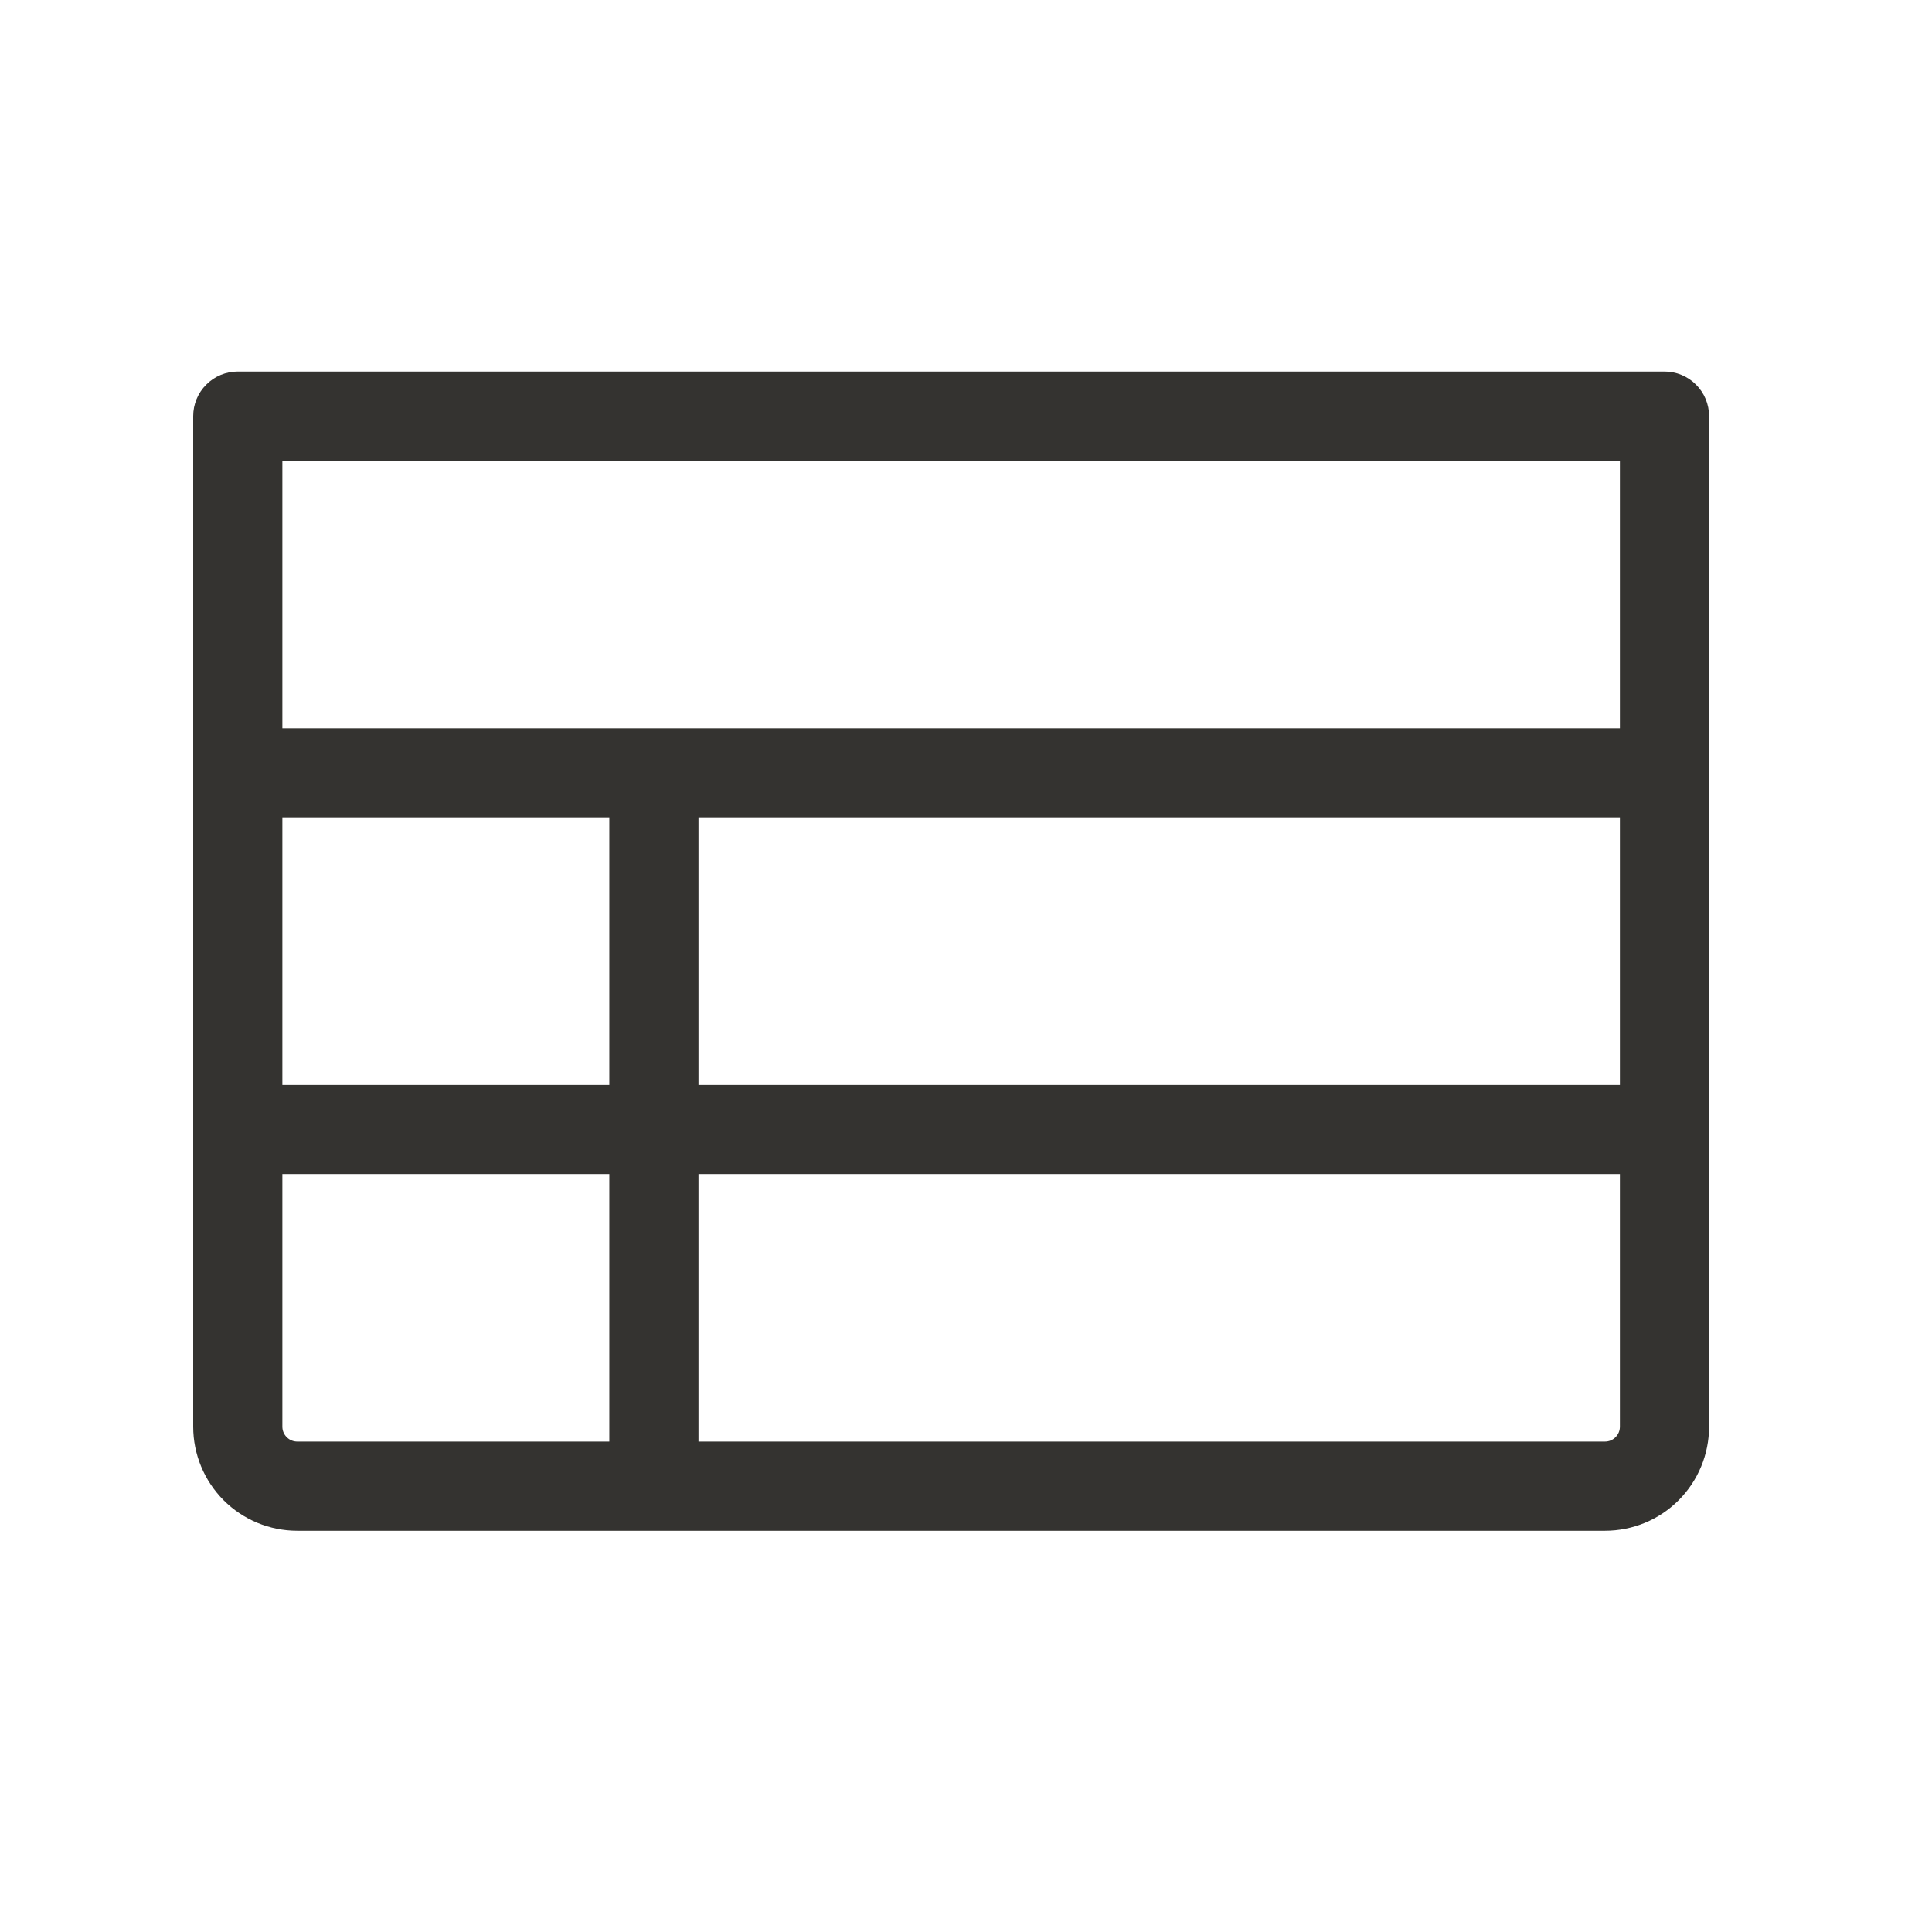 <?xml version="1.0" encoding="UTF-8"?>
<svg xmlns="http://www.w3.org/2000/svg" width="26" height="26" viewBox="0 0 26 26" fill="none">
  <path d="M22.4 5H3.2C3.041 5 2.888 5.063 2.776 5.176C2.663 5.288 2.6 5.441 2.6 5.6V19.2C2.6 19.571 2.748 19.927 3.01 20.19C3.273 20.453 3.629 20.6 4 20.6H21.6C21.971 20.6 22.328 20.453 22.59 20.19C22.853 19.927 23 19.571 23 19.2V5.6C23 5.441 22.937 5.288 22.824 5.176C22.712 5.063 22.559 5 22.4 5ZM3.8 11H8.2V14.6H3.8V11ZM9.4 11H21.8V14.6H9.4V11ZM21.8 6.2V9.8H3.8V6.2H21.8ZM3.8 19.2V15.8H8.2V19.4H4C3.947 19.4 3.896 19.379 3.859 19.341C3.821 19.304 3.8 19.253 3.8 19.2ZM21.6 19.4H9.4V15.8H21.8V19.2C21.8 19.253 21.779 19.304 21.741 19.341C21.704 19.379 21.653 19.4 21.6 19.4Z" fill="#343330"></path>
</svg>
